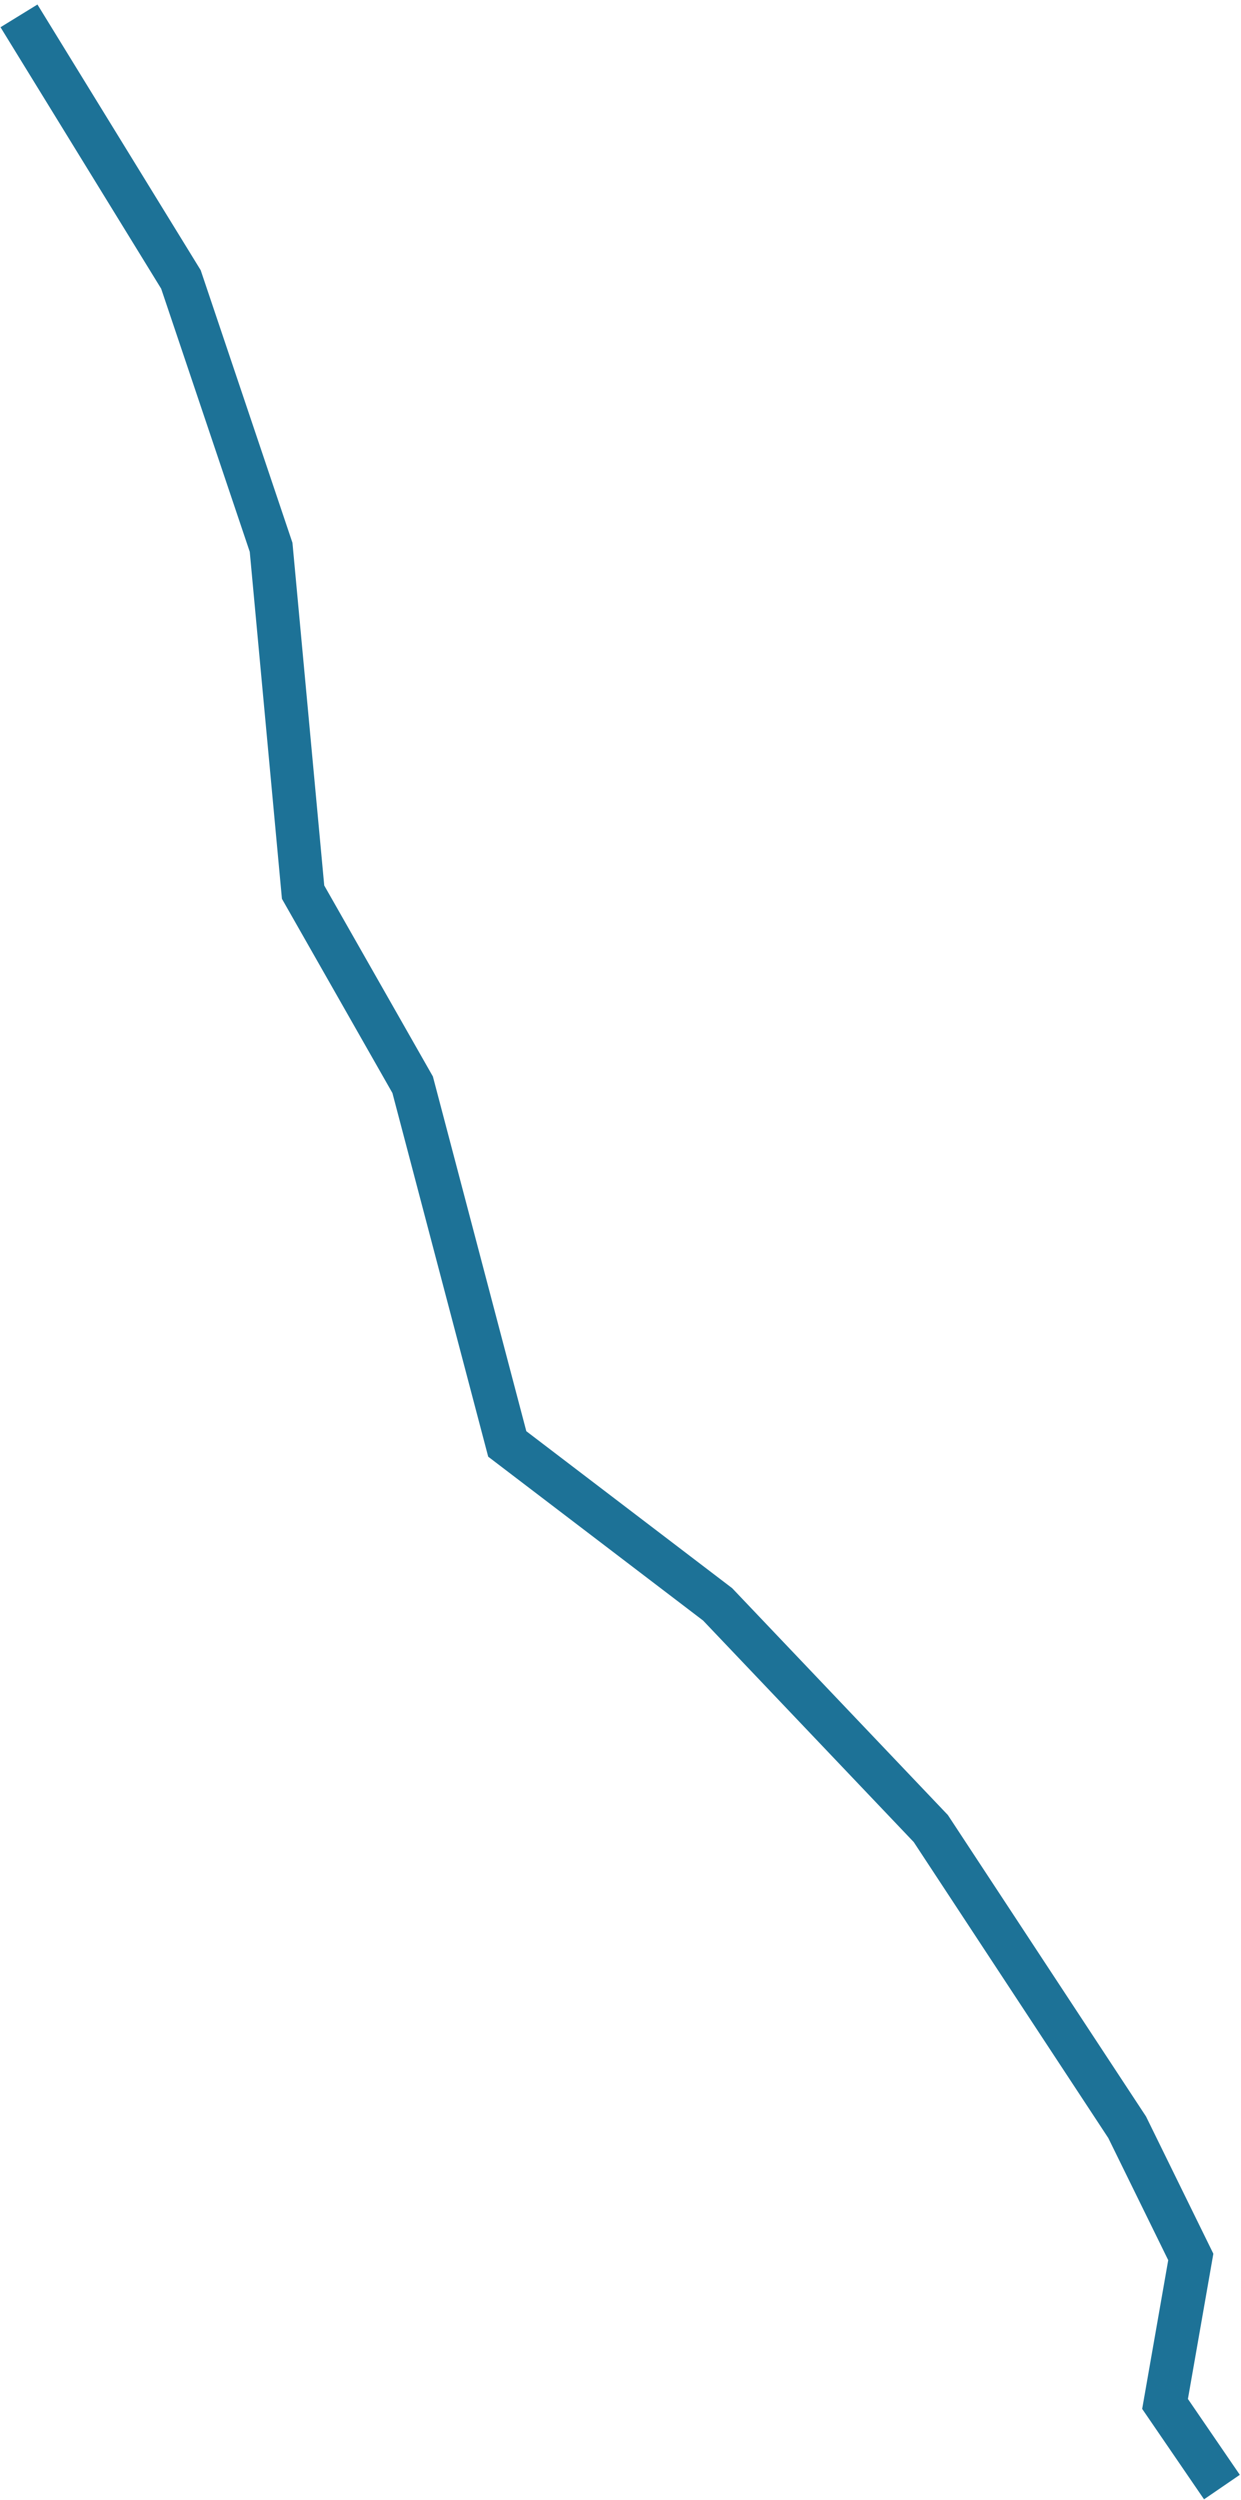 <?xml version="1.0" encoding="UTF-8"?> <svg xmlns="http://www.w3.org/2000/svg" width="229" height="461" viewBox="0 0 229 461" fill="none"> <path d="M3.502 2.928L33.388 51.534L50.026 100.924L55.928 164.52L76.148 200.04L93.605 266.278L132.426 295.861L171.76 337.202L207.995 392.287L219.734 416.201L214.985 443.306L225.481 458.638" stroke="#1D7297" stroke-width="8"></path> </svg> 